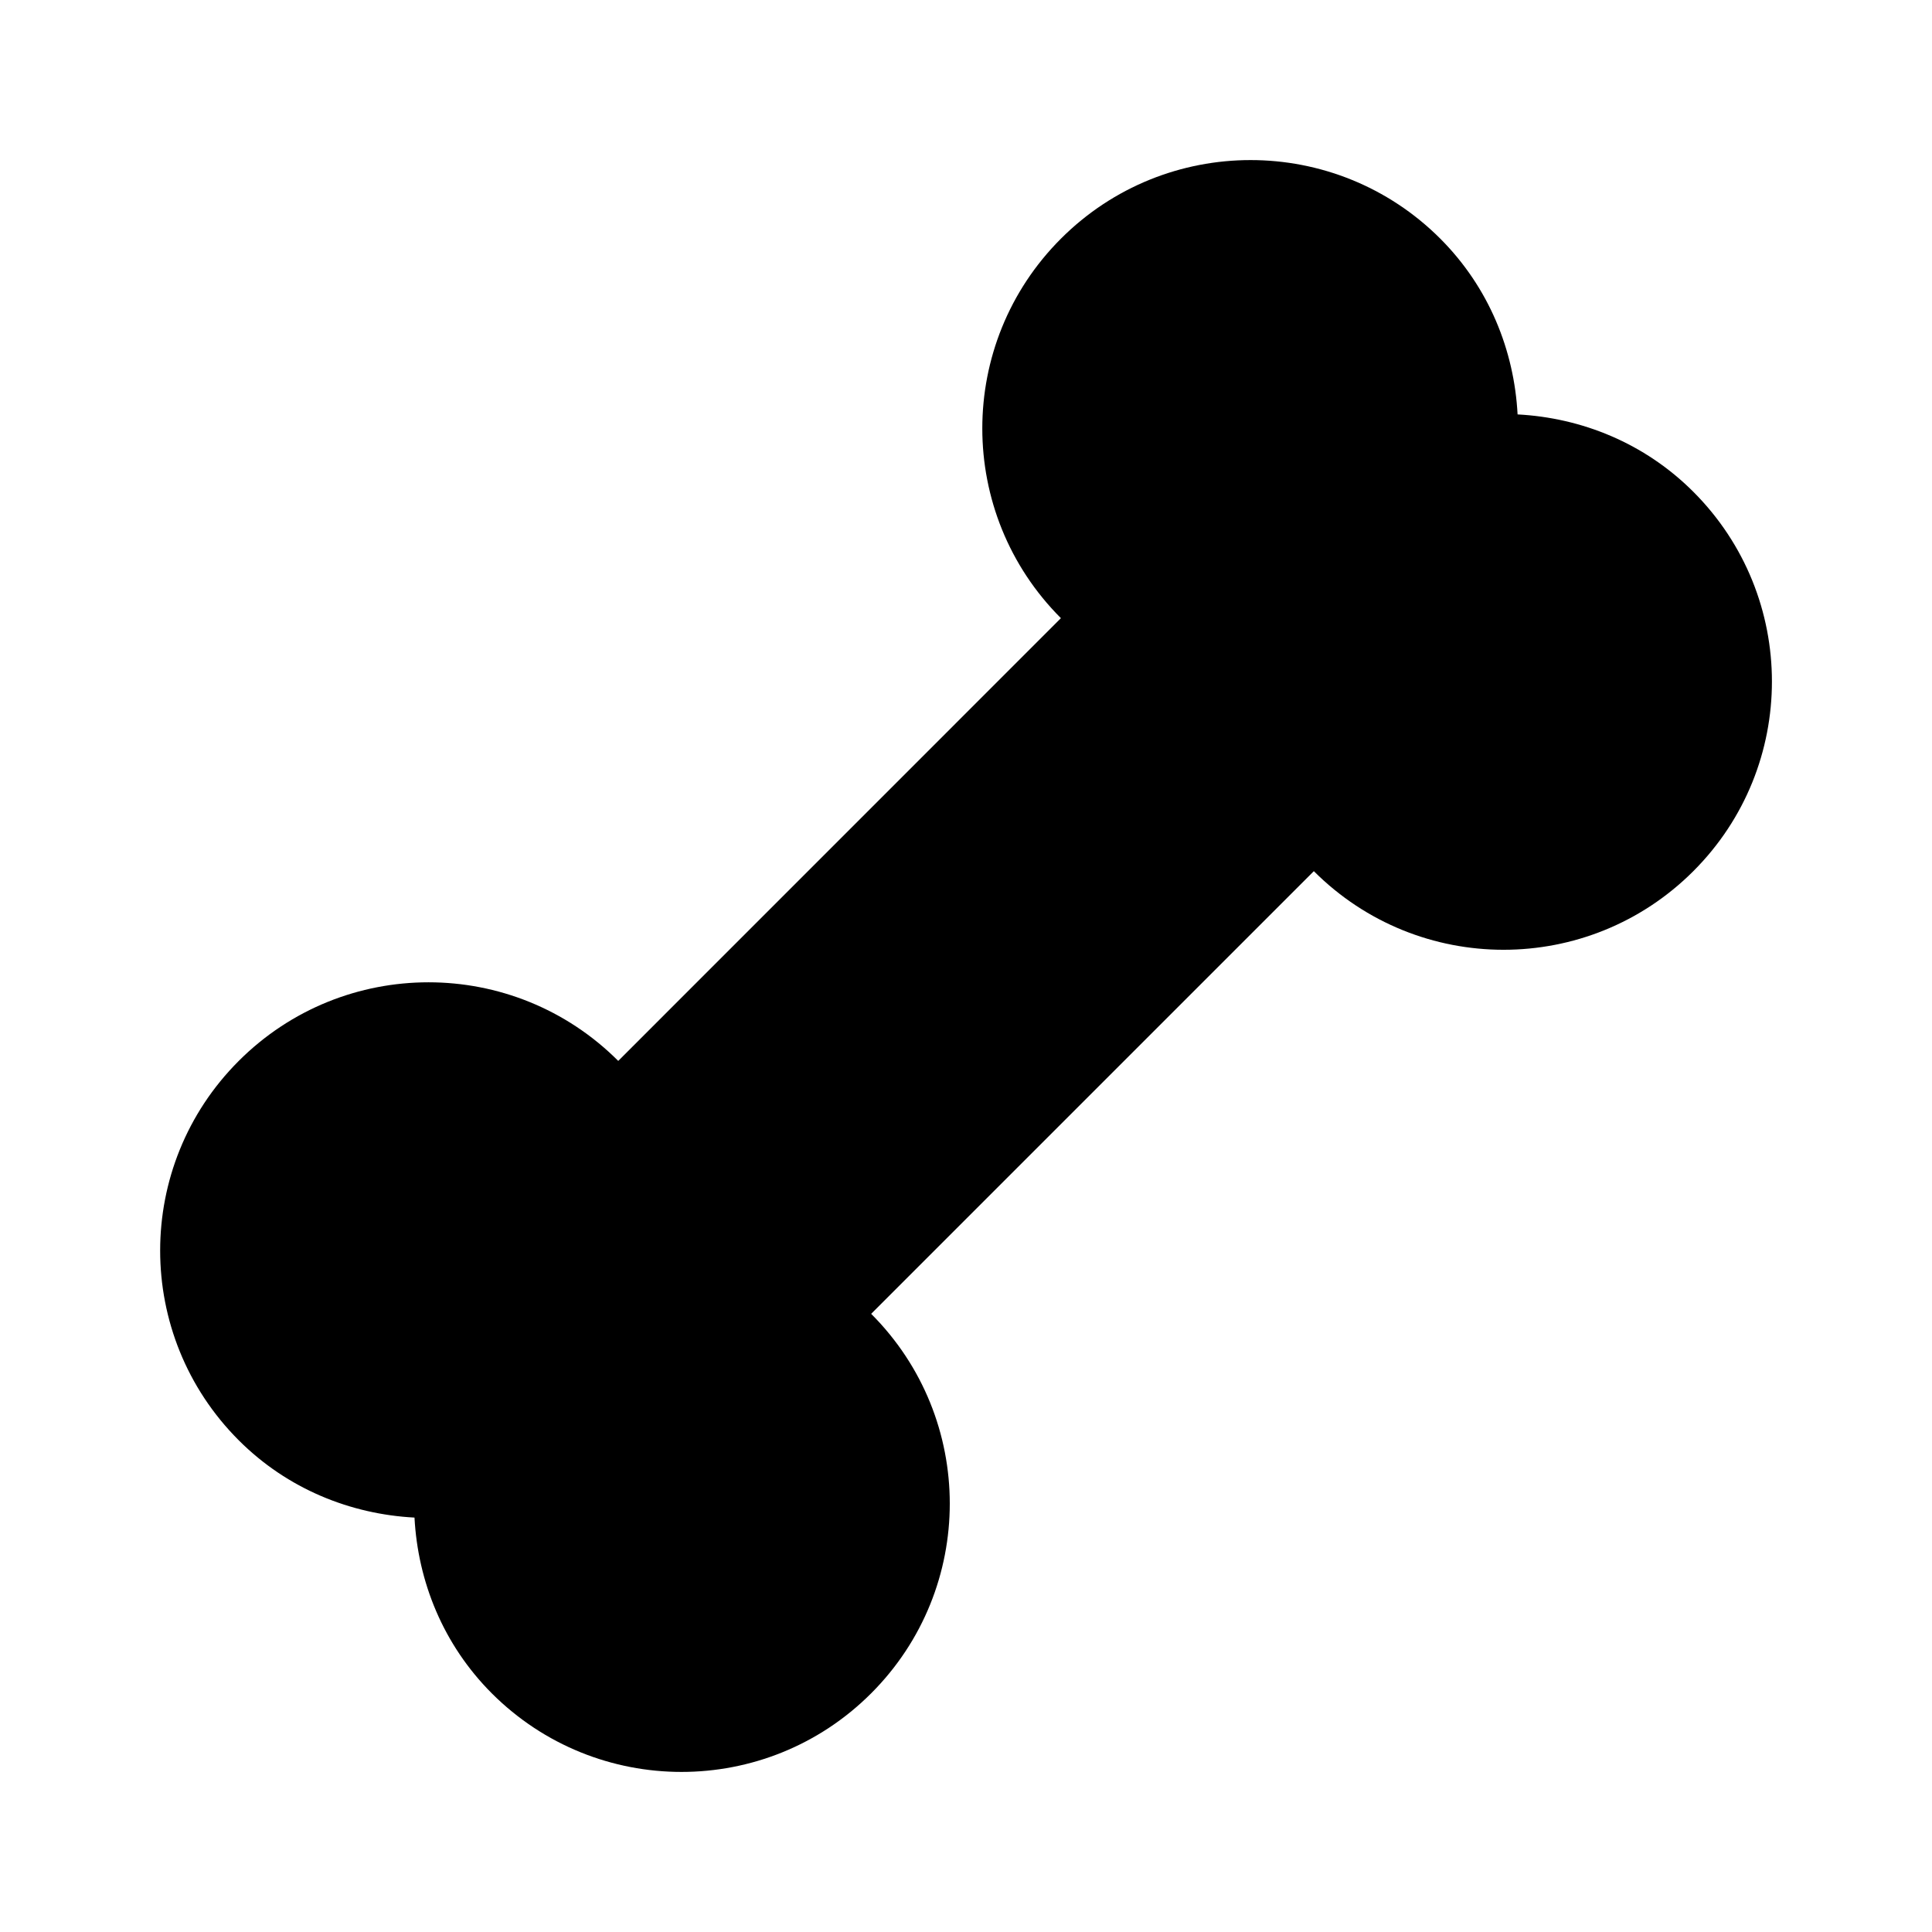 <svg xmlns="http://www.w3.org/2000/svg" width="24" height="24" viewBox="0 0 24 24"><path d="M18.852,5.148c-0.042-0.793-0.354-1.576-0.96-2.183c-1.302-1.302-3.412-1.302-4.713,0c-1.302,1.302-1.302,3.412,0,4.714 L7.68,13.179c-1.302-1.302-3.412-1.302-4.714,0c-1.302,1.301-1.302,3.411,0,4.713c0.606,0.606,1.39,0.918,2.183,0.96 c0.042,0.793,0.354,1.576,0.96,2.183c1.302,1.302,3.412,1.302,4.713,0c1.302-1.302,1.302-3.412,0-4.714l5.499-5.499 c1.302,1.302,3.412,1.302,4.714,0c1.302-1.301,1.302-3.411,0-4.713C20.428,5.502,19.645,5.19,18.852,5.148z"/></svg>